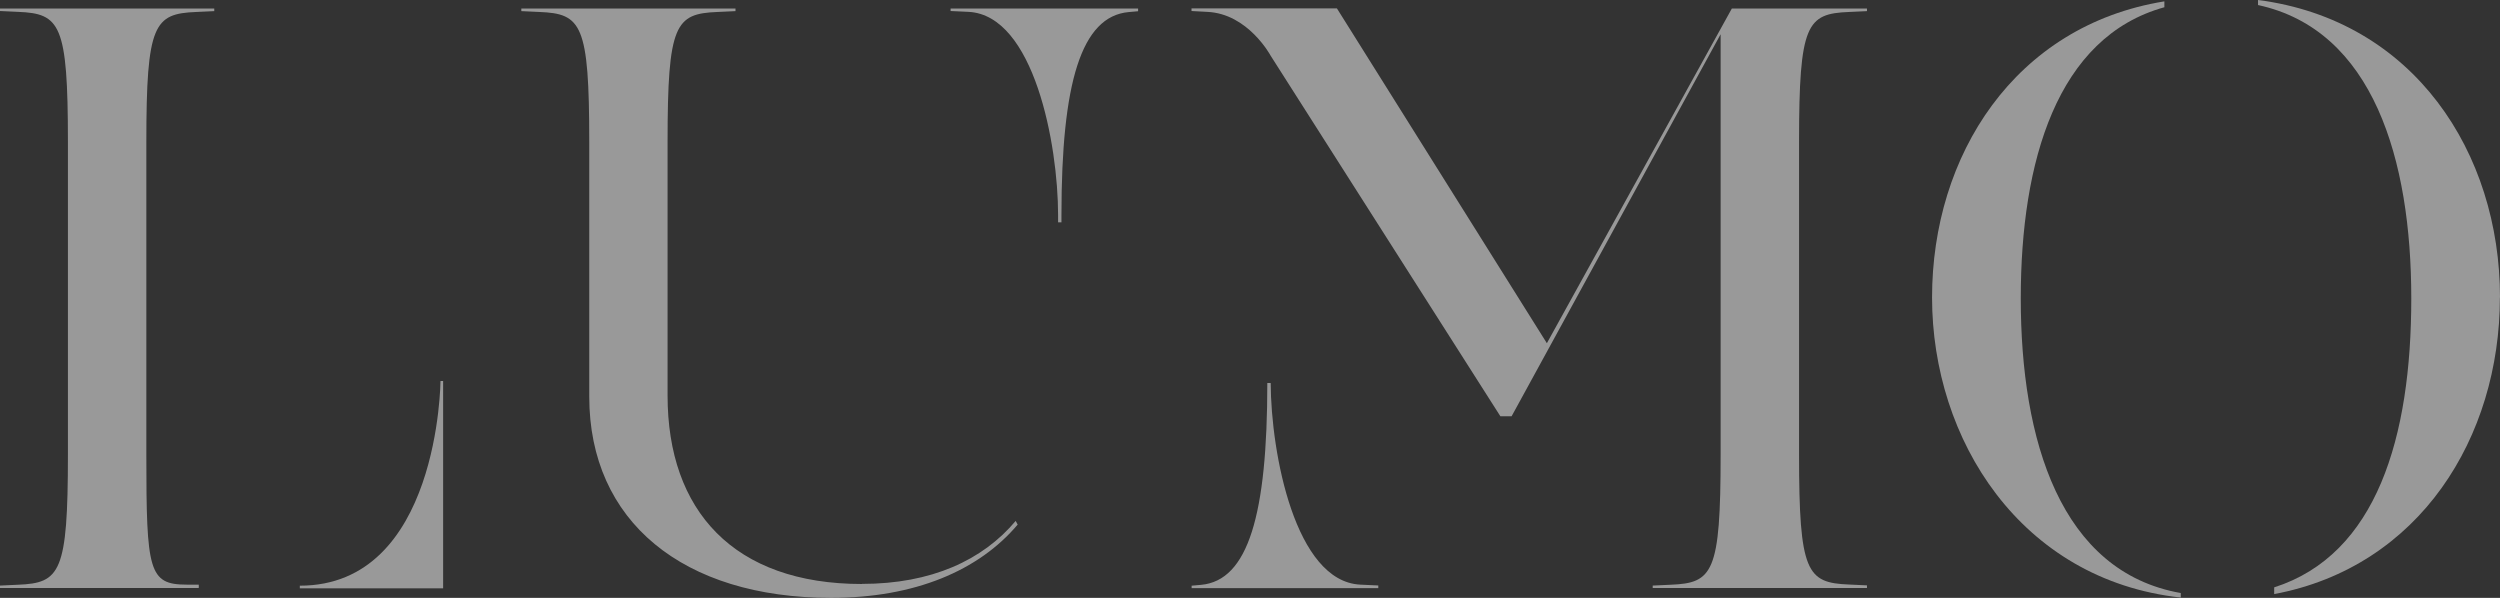 <?xml version="1.0" encoding="UTF-8"?><svg id="_レイヤー_2" xmlns="http://www.w3.org/2000/svg" width="238.14" height="56.95" viewBox="0 0 238.14 56.95"><rect x="0" y="0" width="238.14" height="56.95" fill="#333333" stroke="none"/><defs><style>.cls-1{fill:#fff;}.cls-2{opacity:.5;}</style></defs><g id="design"><g id="_レイヤー_2-2" class="cls-2"><g id="layer_1"><path class="cls-1" d="M28.56,55.79v.25h13.65v-19.75h-.25s-.12,19.5-13.4,19.5Z"/><path class="cls-1" d="M0,1.05l1.72,.08c4.01,.16,4.75,1.15,4.75,12.37v29.83c0,11.23-.74,12.21-4.75,12.37l-1.72,.08v.23H18.93c.01-.11,.01-.21,0-.32h-1.15c-3.61,0-3.84-1.31-3.84-12.37V13.51c0-11.23,.74-12.21,4.75-12.37l1.72-.08v-.25H0v.25Z"/><path class="cls-1" d="M82.11,55.63c-12.21,0-18.52-6.97-18.52-17.95V13.51c0-11.23,.74-12.21,4.75-12.37l1.72-.08v-.25h-20.4v.25l1.72,.08c4.01,.16,4.75,1.15,4.75,12.37v24.27c0,11.88,8.93,19.17,23.03,19.17,8,0,14.09-2.61,17.78-6.98-.06-.13-.11-.17-.19-.35-3.14,3.74-8.03,6-14.64,6Z"/><path class="cls-1" d="M90.55,1.05l1.72,.08c6.23,.33,8.52,12.63,8.52,19.36v.69h.32v-.69c0-12.62,1.89-18.93,6.4-19.34l.9-.08v-.26h-17.86v.25Z"/><path class="cls-1" d="M121.04,36.48h-.32c0,12.55-1.82,18.82-6.31,19.23l-.9,.08v.23h17.78v-.25l-1.72-.08c-6.19-.31-8.5-12.48-8.53-19.22Z"/><path class="cls-1" d="M147.34,32.68L127.35,.8h-13.85v.25l1.48,.08c3.91,.16,6.06,4.18,6.06,4.18l21.88,34.34h1.07L163.9,3.26V43.33c0,11.23-.74,12.21-4.75,12.37l-1.72,.08v.23h20.41v-.25l-1.72-.08c-4.01-.16-4.75-1.15-4.75-12.37V13.51c0-11.23,.74-12.21,4.75-12.37l1.72-.08v-.25h-12.87l-17.62,31.88Z"/><path class="cls-1" d="M192.49,28.42c0-13.02,3.44-24.9,13.68-27.73V.13c-14.27,2.31-22.13,14.69-22.13,28.21s8.43,26.91,23.69,28.58v-.43c-11.46-2.02-15.24-14.55-15.24-28.06Z"/><path class="cls-1" d="M238.14,28.34c0-13.8-8.2-26.42-23.05-28.34V.48c10.96,2.37,14.6,14.69,14.6,27.94s-3.3,24.41-13.06,27.53v.64c13.87-2.6,21.5-14.94,21.5-28.26Z"/></g></g></g></svg>